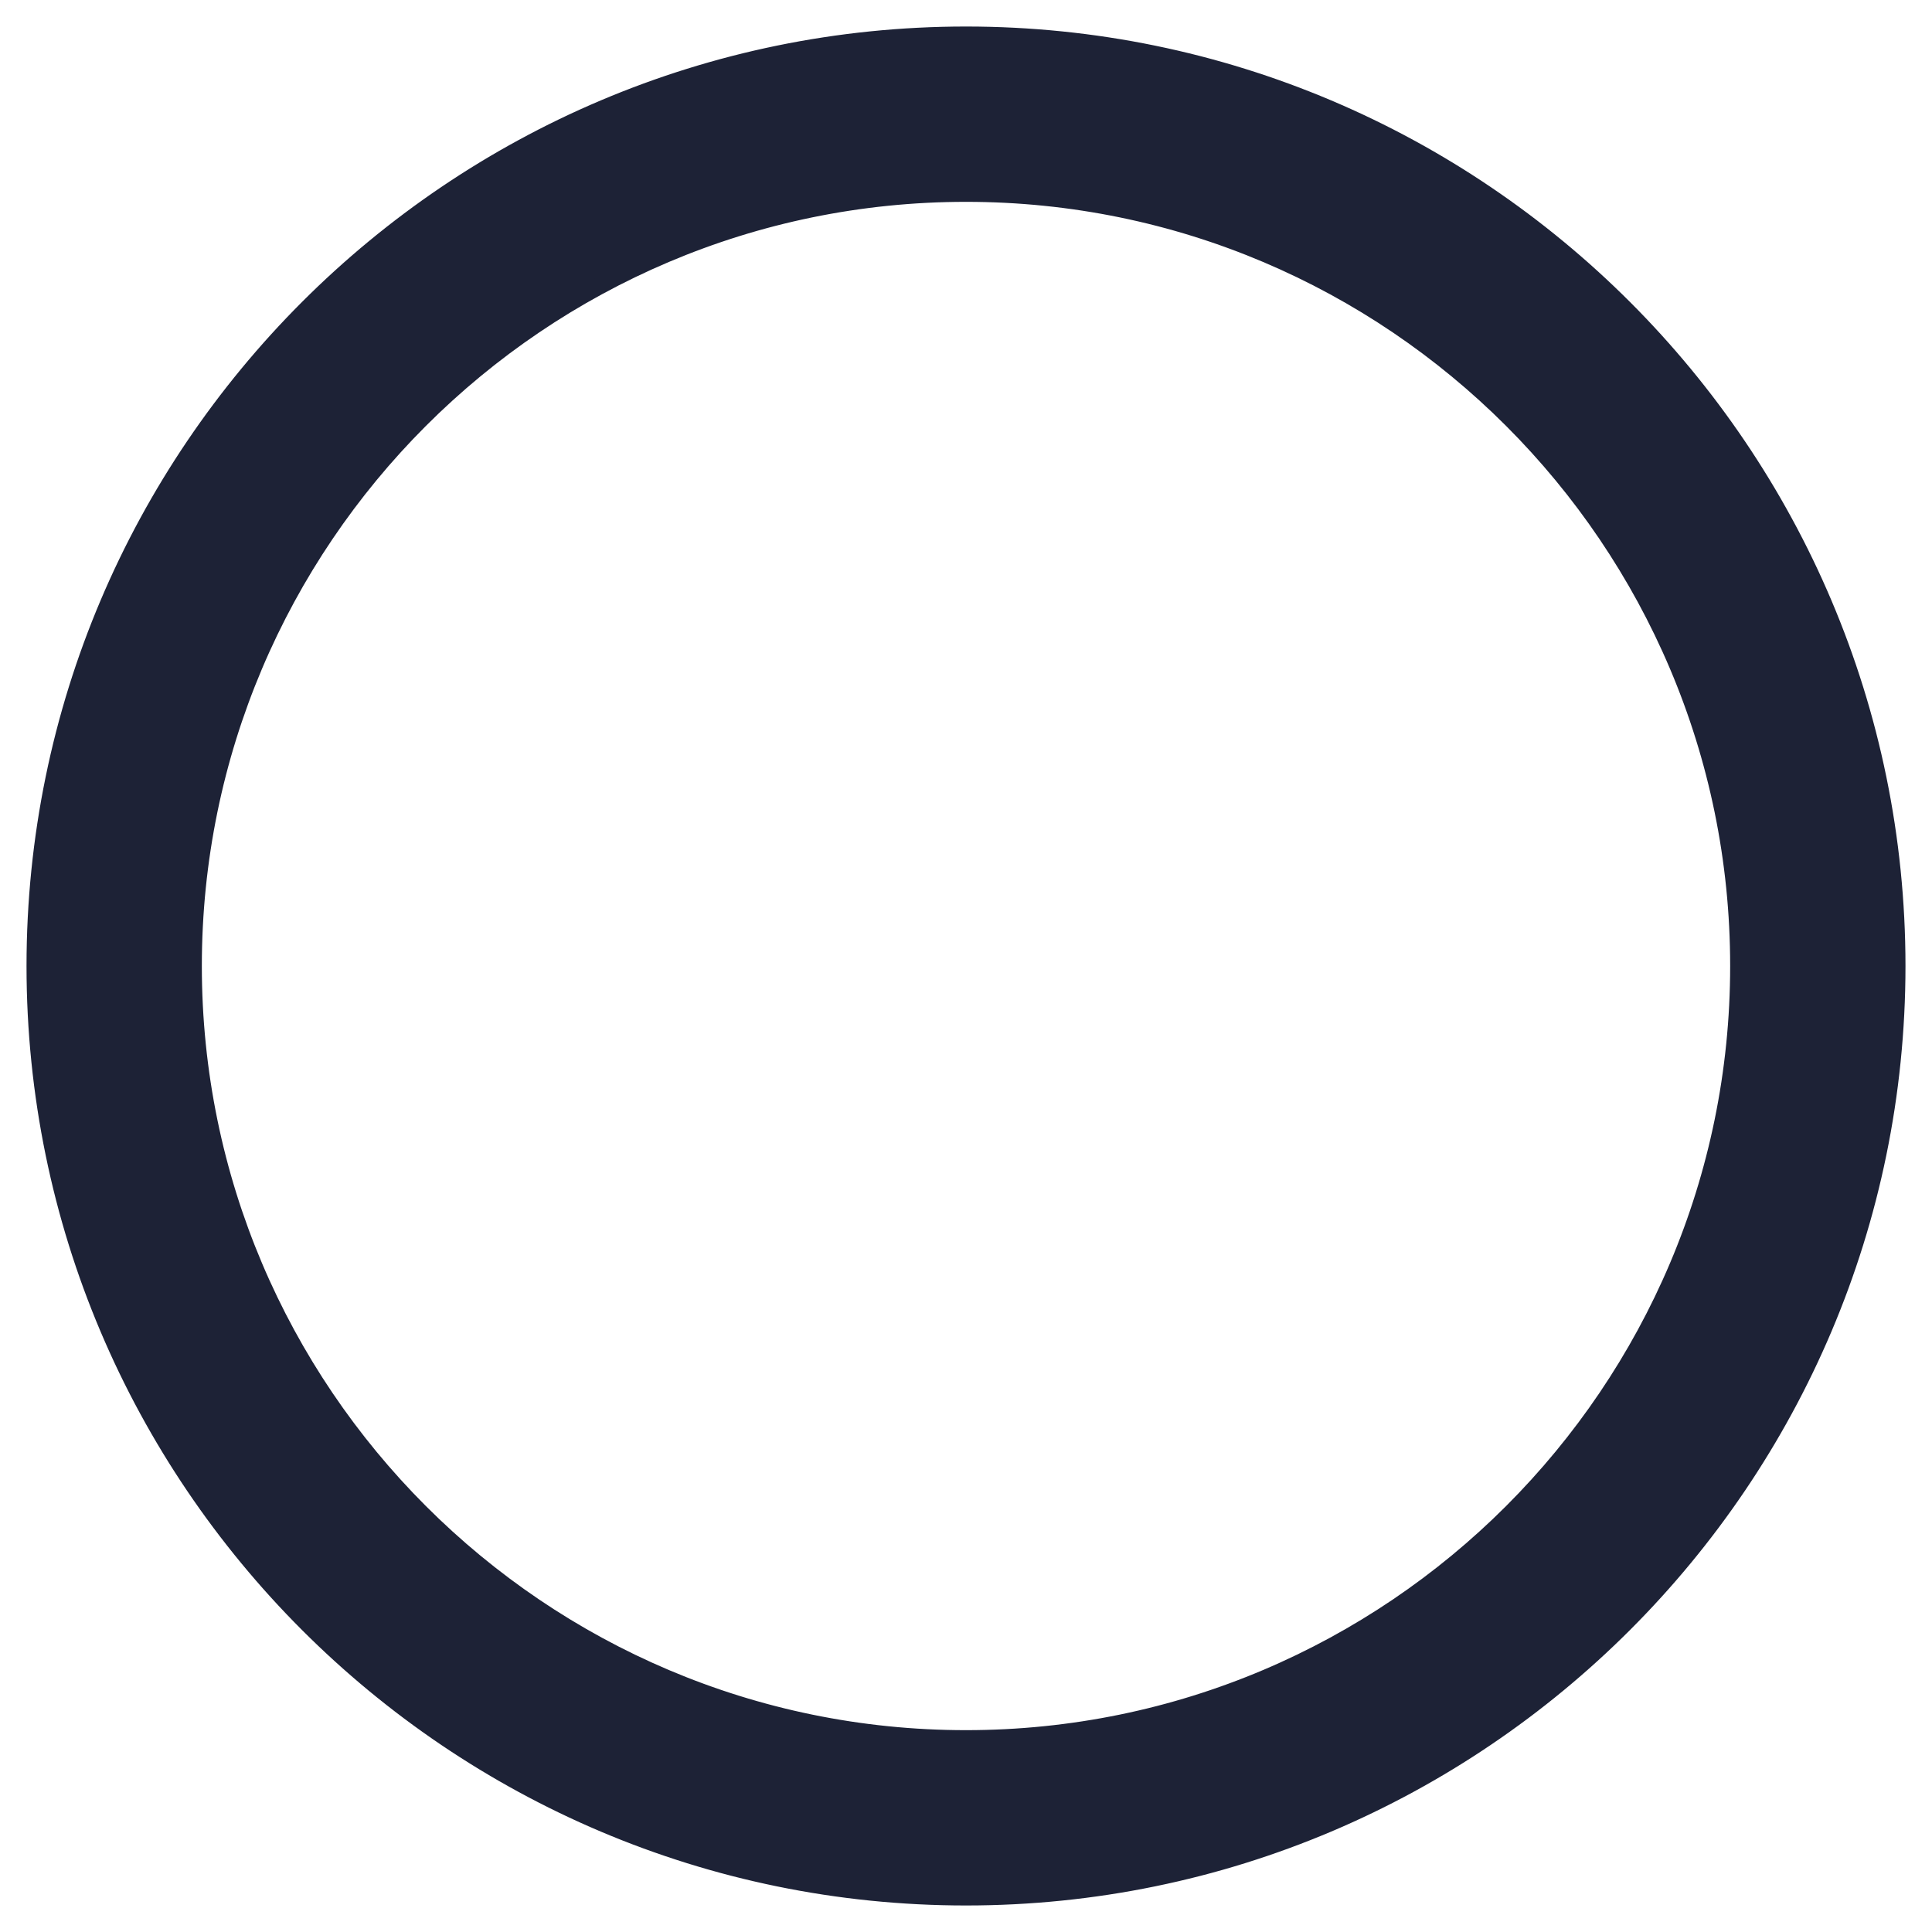 <?xml version="1.0" encoding="UTF-8"?> <svg xmlns="http://www.w3.org/2000/svg" width="55" height="55" viewBox="0 0 55 55" fill="none"> <path d="M27.5 53.995C42.11 53.995 53.995 42.11 53.995 27.5C53.995 12.89 42.11 1.005 27.5 1.005C12.89 1.005 1.005 12.89 1.005 27.5C1.005 42.11 12.89 53.995 27.5 53.995ZM27.5 5.496C39.632 5.496 49.504 15.366 49.504 27.5C49.504 39.632 39.632 49.504 27.5 49.504C15.368 49.504 5.496 39.634 5.496 27.5C5.496 15.366 15.368 5.496 27.5 5.496Z" fill="#1D2236" stroke="#1D2236" stroke-width="0.5"></path> </svg> 